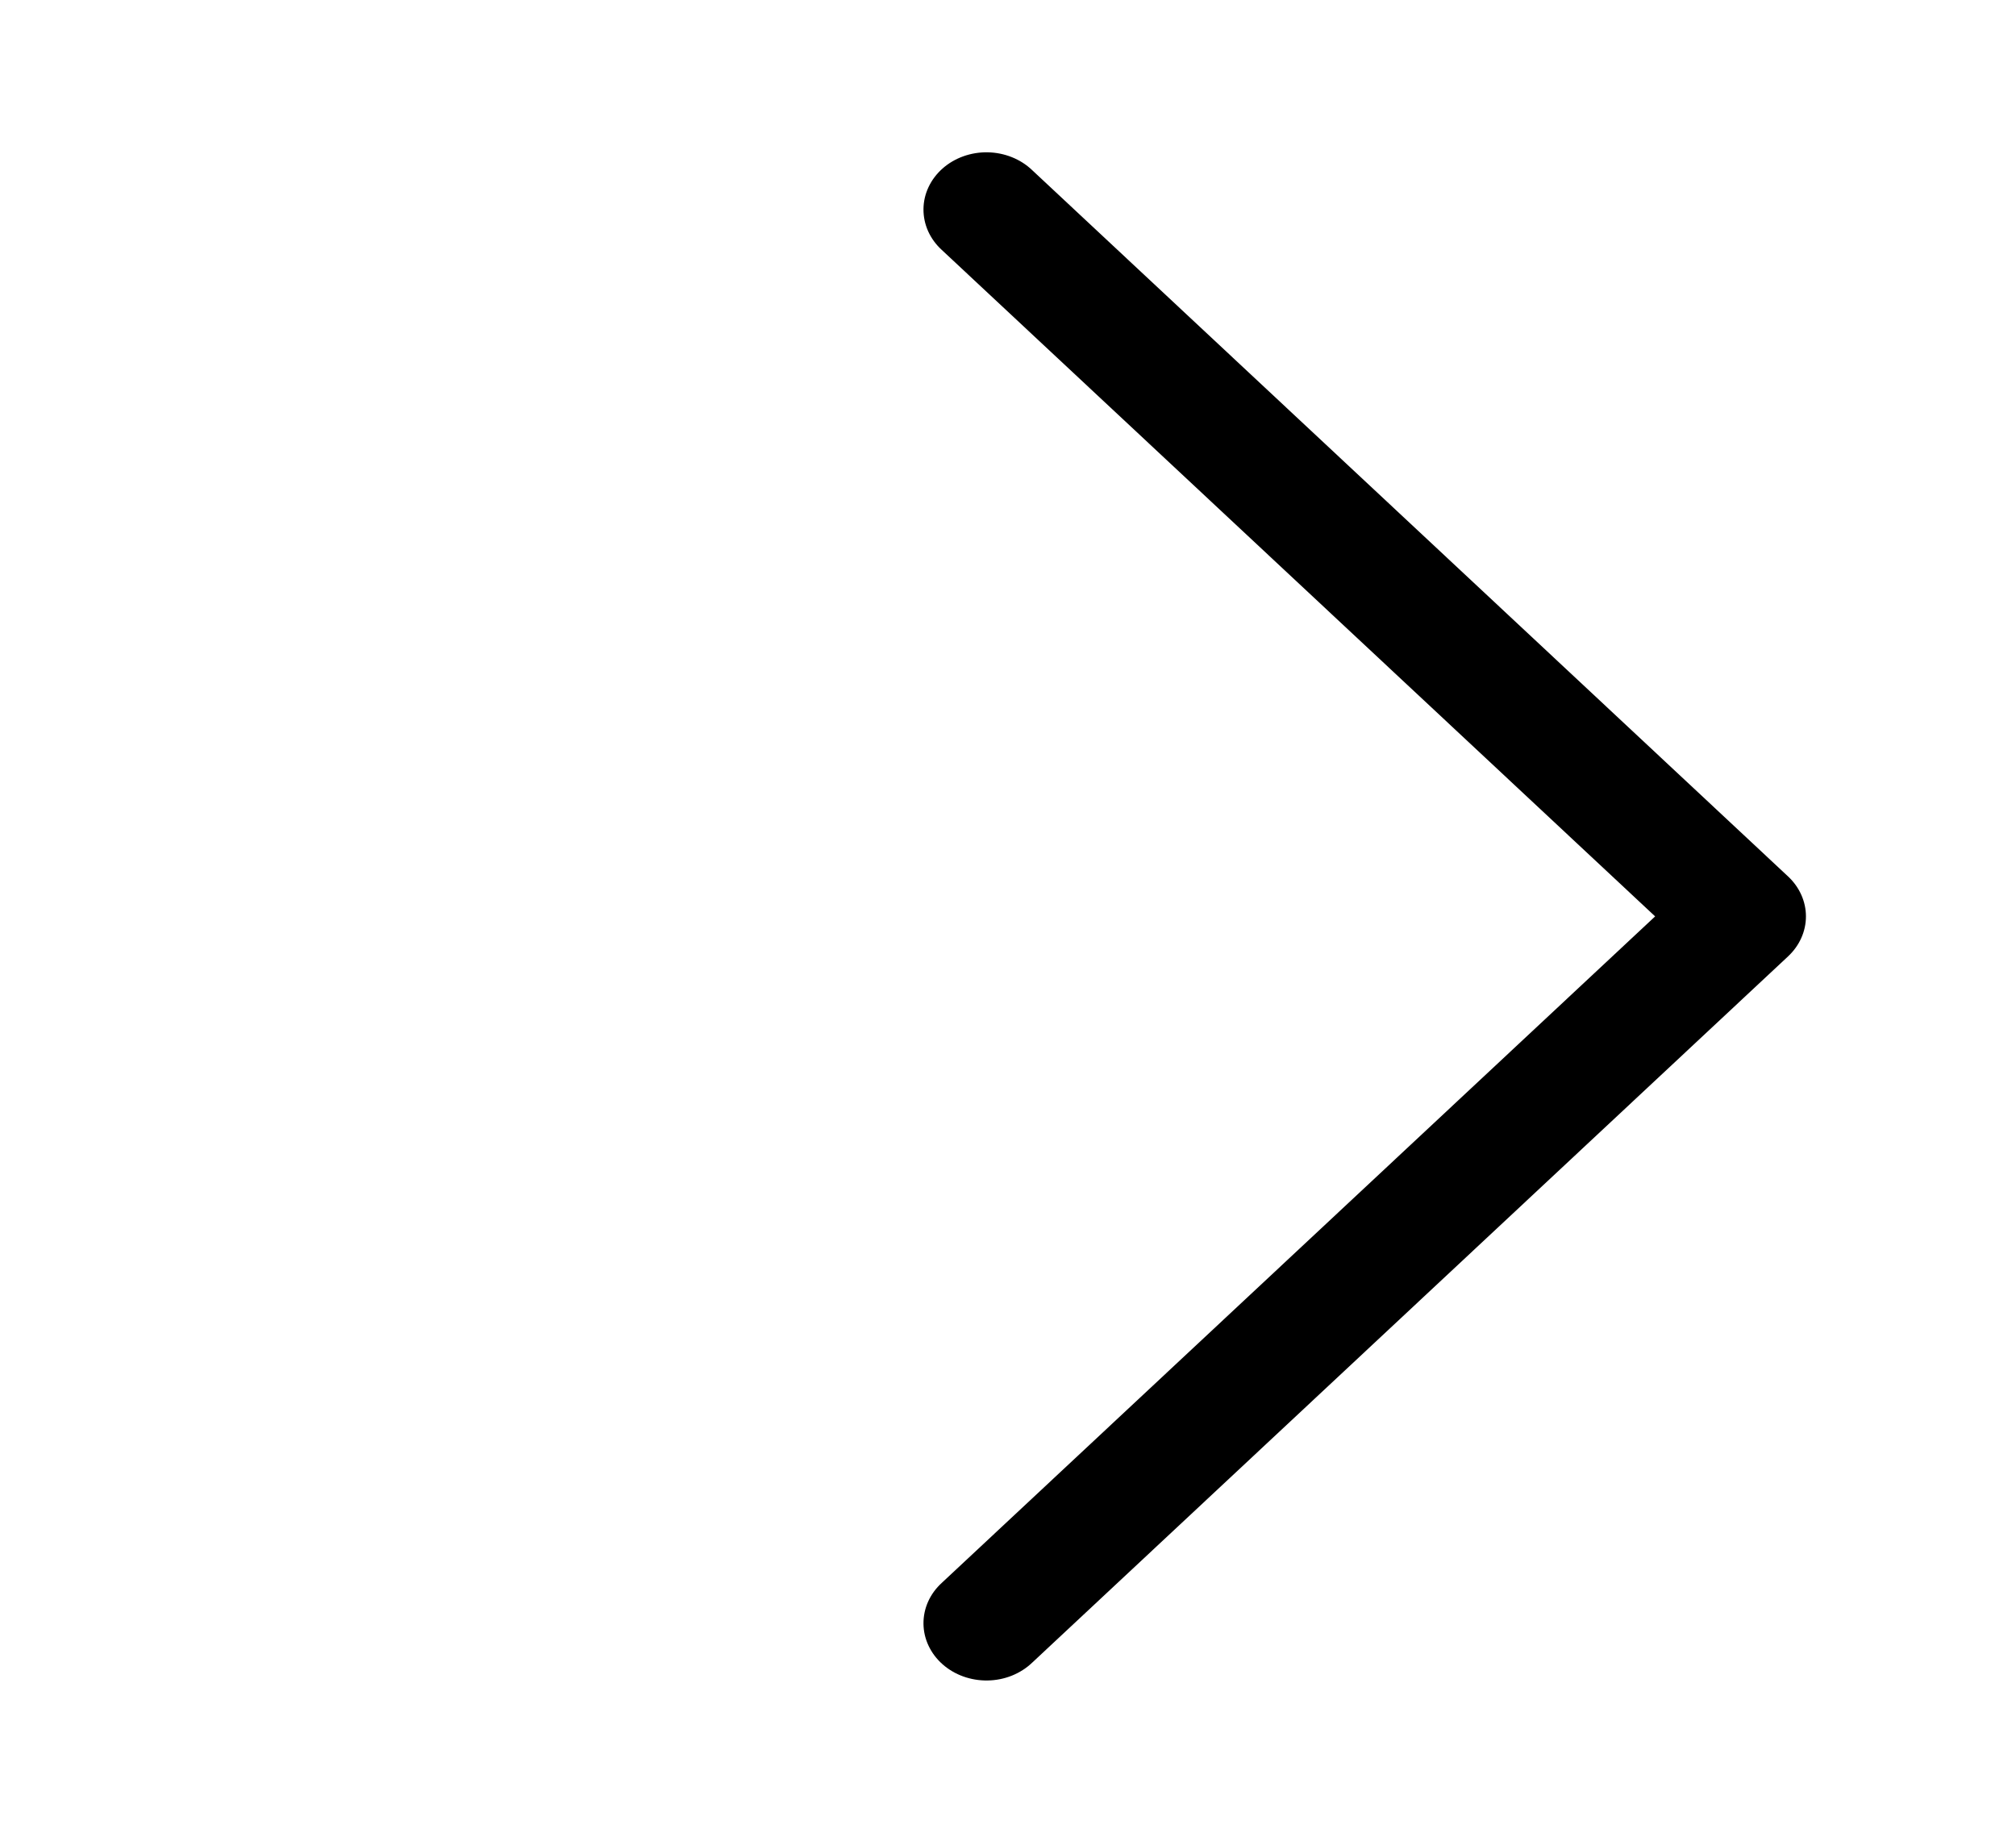 <svg width="66" height="60" viewBox="0 0 66 60" fill="none" xmlns="http://www.w3.org/2000/svg">
<path d="M54.186 30L30.833 51.818C30.64 51.994 30.488 52.202 30.385 52.432C30.282 52.661 30.231 52.907 30.233 53.155C30.235 53.403 30.291 53.648 30.399 53.876C30.506 54.104 30.662 54.311 30.857 54.483C31.052 54.656 31.284 54.792 31.537 54.883C31.791 54.974 32.062 55.019 32.334 55.014C32.607 55.01 32.876 54.956 33.126 54.856C33.375 54.756 33.601 54.612 33.789 54.433L58.539 31.308C58.913 30.958 59.123 30.489 59.123 30C59.123 29.512 58.913 29.043 58.539 28.693L33.789 5.568C33.601 5.388 33.375 5.244 33.126 5.145C32.876 5.045 32.607 4.991 32.334 4.986C32.062 4.981 31.791 5.026 31.537 5.117C31.284 5.208 31.052 5.344 30.857 5.517C30.662 5.69 30.506 5.896 30.399 6.124C30.291 6.352 30.235 6.597 30.233 6.845C30.231 7.093 30.282 7.339 30.385 7.569C30.488 7.798 30.64 8.007 30.833 8.183L54.186 30Z" fill="black"/>
</svg>
